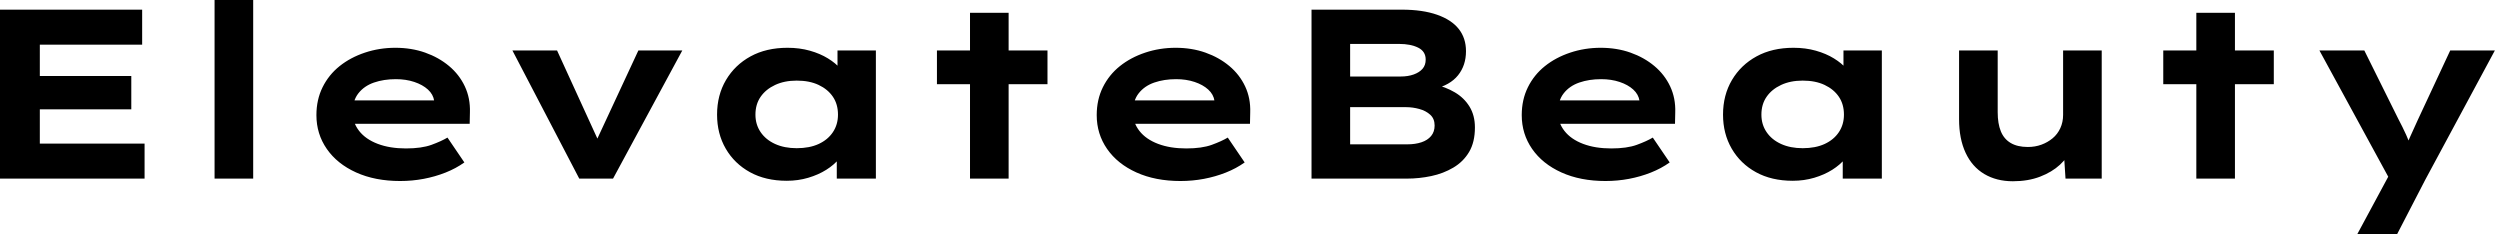 <svg baseProfile="full" height="28" version="1.1" viewBox="0 0 299 28" width="299" xmlns="http://www.w3.org/2000/svg" xmlns:ev="http://www.w3.org/2001/xml-events" xmlns:xlink="http://www.w3.org/1999/xlink"><defs /><g><path d="M4.272 21.361V1.155H21.274V5.34H9.035V17.175H21.563V21.361ZM6.812 13.076V9.093H19.975V13.076Z M29.934 21.361V0.0H34.553V21.361Z M52.132 21.649Q49.13 21.649 46.864 20.625Q44.598 19.6 43.357 17.81Q42.115 16.021 42.115 13.769Q42.115 11.922 42.852 10.435Q43.588 8.948 44.887 7.909Q46.186 6.87 47.918 6.293Q49.649 5.715 51.555 5.715Q53.489 5.715 55.12 6.293Q56.751 6.87 57.977 7.895Q59.204 8.92 59.868 10.334Q60.532 11.748 60.474 13.452L60.445 14.808H45.32L44.656 12.008H56.693L56.202 12.643V12.066Q56.087 11.287 55.452 10.709Q54.816 10.132 53.821 9.8Q52.825 9.468 51.612 9.468Q50.169 9.468 49.0 9.872Q47.831 10.276 47.138 11.157Q46.445 12.037 46.445 13.423Q46.445 14.664 47.225 15.66Q48.004 16.656 49.447 17.204Q50.891 17.753 52.825 17.753Q54.701 17.753 55.885 17.32Q57.068 16.887 57.79 16.454L59.81 19.427Q58.8 20.148 57.559 20.639Q56.318 21.13 54.946 21.39Q53.575 21.649 52.132 21.649Z M73.551 21.361 65.555 6.033H70.895L76.351 17.955L75.023 18.07L80.623 6.033H85.876L77.592 21.361Z M98.375 21.621Q95.835 21.621 93.973 20.596Q92.111 19.571 91.072 17.781Q90.033 15.992 90.033 13.711Q90.033 11.373 91.101 9.569Q92.169 7.765 94.045 6.74Q95.922 5.715 98.462 5.715Q99.905 5.715 101.132 6.062Q102.359 6.408 103.297 6.986Q104.235 7.563 104.812 8.241Q105.39 8.92 105.534 9.584L104.437 9.67V6.033H109.027V21.361H104.351V17.262L105.303 17.522Q105.216 18.272 104.625 18.994Q104.033 19.715 103.095 20.307Q102.157 20.899 100.944 21.26Q99.732 21.621 98.375 21.621ZM99.559 17.724Q101.089 17.724 102.186 17.219Q103.282 16.713 103.889 15.804Q104.495 14.895 104.495 13.711Q104.495 12.47 103.889 11.575Q103.282 10.68 102.186 10.161Q101.089 9.641 99.559 9.641Q98.087 9.641 96.975 10.161Q95.864 10.68 95.243 11.575Q94.623 12.47 94.623 13.711Q94.623 14.895 95.243 15.804Q95.864 16.713 96.975 17.219Q98.087 17.724 99.559 17.724Z M120.285 21.361V1.53H124.903V21.361ZM116.33 10.074V6.033H129.551V10.074Z M145.456 21.649Q142.454 21.649 140.188 20.625Q137.922 19.6 136.68 17.81Q135.439 16.021 135.439 13.769Q135.439 11.922 136.175 10.435Q136.911 8.948 138.21 7.909Q139.509 6.87 141.241 6.293Q142.973 5.715 144.878 5.715Q146.812 5.715 148.443 6.293Q150.074 6.87 151.301 7.895Q152.528 8.92 153.192 10.334Q153.856 11.748 153.798 13.452L153.769 14.808H138.643L137.979 12.008H150.016L149.526 12.643V12.066Q149.41 11.287 148.775 10.709Q148.14 10.132 147.144 9.8Q146.148 9.468 144.936 9.468Q143.493 9.468 142.324 9.872Q141.155 10.276 140.462 11.157Q139.769 12.037 139.769 13.423Q139.769 14.664 140.548 15.66Q141.328 16.656 142.771 17.204Q144.214 17.753 146.148 17.753Q148.025 17.753 149.208 17.32Q150.392 16.887 151.113 16.454L153.134 19.427Q152.124 20.148 150.882 20.639Q149.641 21.13 148.27 21.39Q146.899 21.649 145.456 21.649Z M161.13 21.361V1.155H171.926Q174.408 1.155 176.14 1.761Q177.872 2.367 178.738 3.464Q179.604 4.561 179.604 6.12Q179.604 7.823 178.652 9.006Q177.699 10.19 175.765 10.652L175.852 10.103Q177.151 10.392 178.262 11.041Q179.373 11.691 180.023 12.744Q180.672 13.798 180.672 15.241Q180.672 17.002 179.979 18.171Q179.287 19.34 178.089 20.047Q176.891 20.755 175.447 21.058Q174.004 21.361 172.561 21.361ZM165.748 17.262H172.59Q173.542 17.262 174.278 17.016Q175.014 16.771 175.433 16.266Q175.852 15.761 175.852 15.01Q175.852 14.202 175.332 13.726Q174.812 13.249 174.019 13.033Q173.225 12.816 172.445 12.816H165.748ZM165.748 9.151H171.781Q172.676 9.151 173.355 8.905Q174.033 8.66 174.408 8.227Q174.784 7.794 174.784 7.13Q174.784 6.148 173.889 5.701Q172.994 5.254 171.608 5.254H165.748Z M196.289 21.649Q193.287 21.649 191.021 20.625Q188.755 19.6 187.513 17.81Q186.272 16.021 186.272 13.769Q186.272 11.922 187.008 10.435Q187.744 8.948 189.043 7.909Q190.342 6.87 192.074 6.293Q193.806 5.715 195.711 5.715Q197.645 5.715 199.276 6.293Q200.907 6.87 202.134 7.895Q203.361 8.92 204.025 10.334Q204.689 11.748 204.631 13.452L204.602 14.808H189.476L188.812 12.008H200.849L200.359 12.643V12.066Q200.243 11.287 199.608 10.709Q198.973 10.132 197.977 9.8Q196.981 9.468 195.769 9.468Q194.326 9.468 193.157 9.872Q191.988 10.276 191.295 11.157Q190.602 12.037 190.602 13.423Q190.602 14.664 191.381 15.66Q192.161 16.656 193.604 17.204Q195.047 17.753 196.981 17.753Q198.858 17.753 200.041 17.32Q201.225 16.887 201.946 16.454L203.967 19.427Q202.957 20.148 201.715 20.639Q200.474 21.13 199.103 21.39Q197.732 21.649 196.289 21.649Z M218.689 21.621Q216.148 21.621 214.287 20.596Q212.425 19.571 211.386 17.781Q210.346 15.992 210.346 13.711Q210.346 11.373 211.414 9.569Q212.482 7.765 214.359 6.74Q216.235 5.715 218.775 5.715Q220.219 5.715 221.445 6.062Q222.672 6.408 223.61 6.986Q224.548 7.563 225.126 8.241Q225.703 8.92 225.847 9.584L224.751 9.67V6.033H229.34V21.361H224.664V17.262L225.616 17.522Q225.53 18.272 224.938 18.994Q224.346 19.715 223.408 20.307Q222.47 20.899 221.258 21.26Q220.045 21.621 218.689 21.621ZM219.872 17.724Q221.402 17.724 222.499 17.219Q223.596 16.713 224.202 15.804Q224.808 14.895 224.808 13.711Q224.808 12.47 224.202 11.575Q223.596 10.68 222.499 10.161Q221.402 9.641 219.872 9.641Q218.4 9.641 217.289 10.161Q216.177 10.68 215.557 11.575Q214.936 12.47 214.936 13.711Q214.936 14.895 215.557 15.804Q216.177 16.713 217.289 17.219Q218.4 17.724 219.872 17.724Z M245.014 21.678Q243.052 21.678 241.594 20.812Q240.136 19.946 239.357 18.272Q238.577 16.598 238.577 14.26V6.033H243.196V13.423Q243.196 14.779 243.571 15.703Q243.946 16.627 244.755 17.103Q245.563 17.579 246.804 17.579Q247.67 17.579 248.421 17.305Q249.171 17.031 249.763 16.54Q250.355 16.049 250.687 15.328Q251.019 14.606 251.019 13.74V6.033H255.637V21.361H251.307L251.105 18.214L251.942 17.868Q251.596 18.821 250.643 19.701Q249.691 20.581 248.262 21.13Q246.833 21.678 245.014 21.678Z M266.953 21.361V1.53H271.571V21.361ZM262.998 10.074V6.033H276.219V10.074Z M286.206 28 290.623 19.802 290.421 22.082 281.674 6.033H287.043L291.113 14.231Q291.604 15.155 292.052 16.136Q292.499 17.118 292.816 18.099L291.748 18.186Q292.066 17.377 292.528 16.353Q292.99 15.328 293.452 14.318L297.32 6.033H302.66L294.346 21.476L290.969 28Z " fill="rgb(0,0,0)" transform="translate(-4.272, 0)" /></g></svg>
